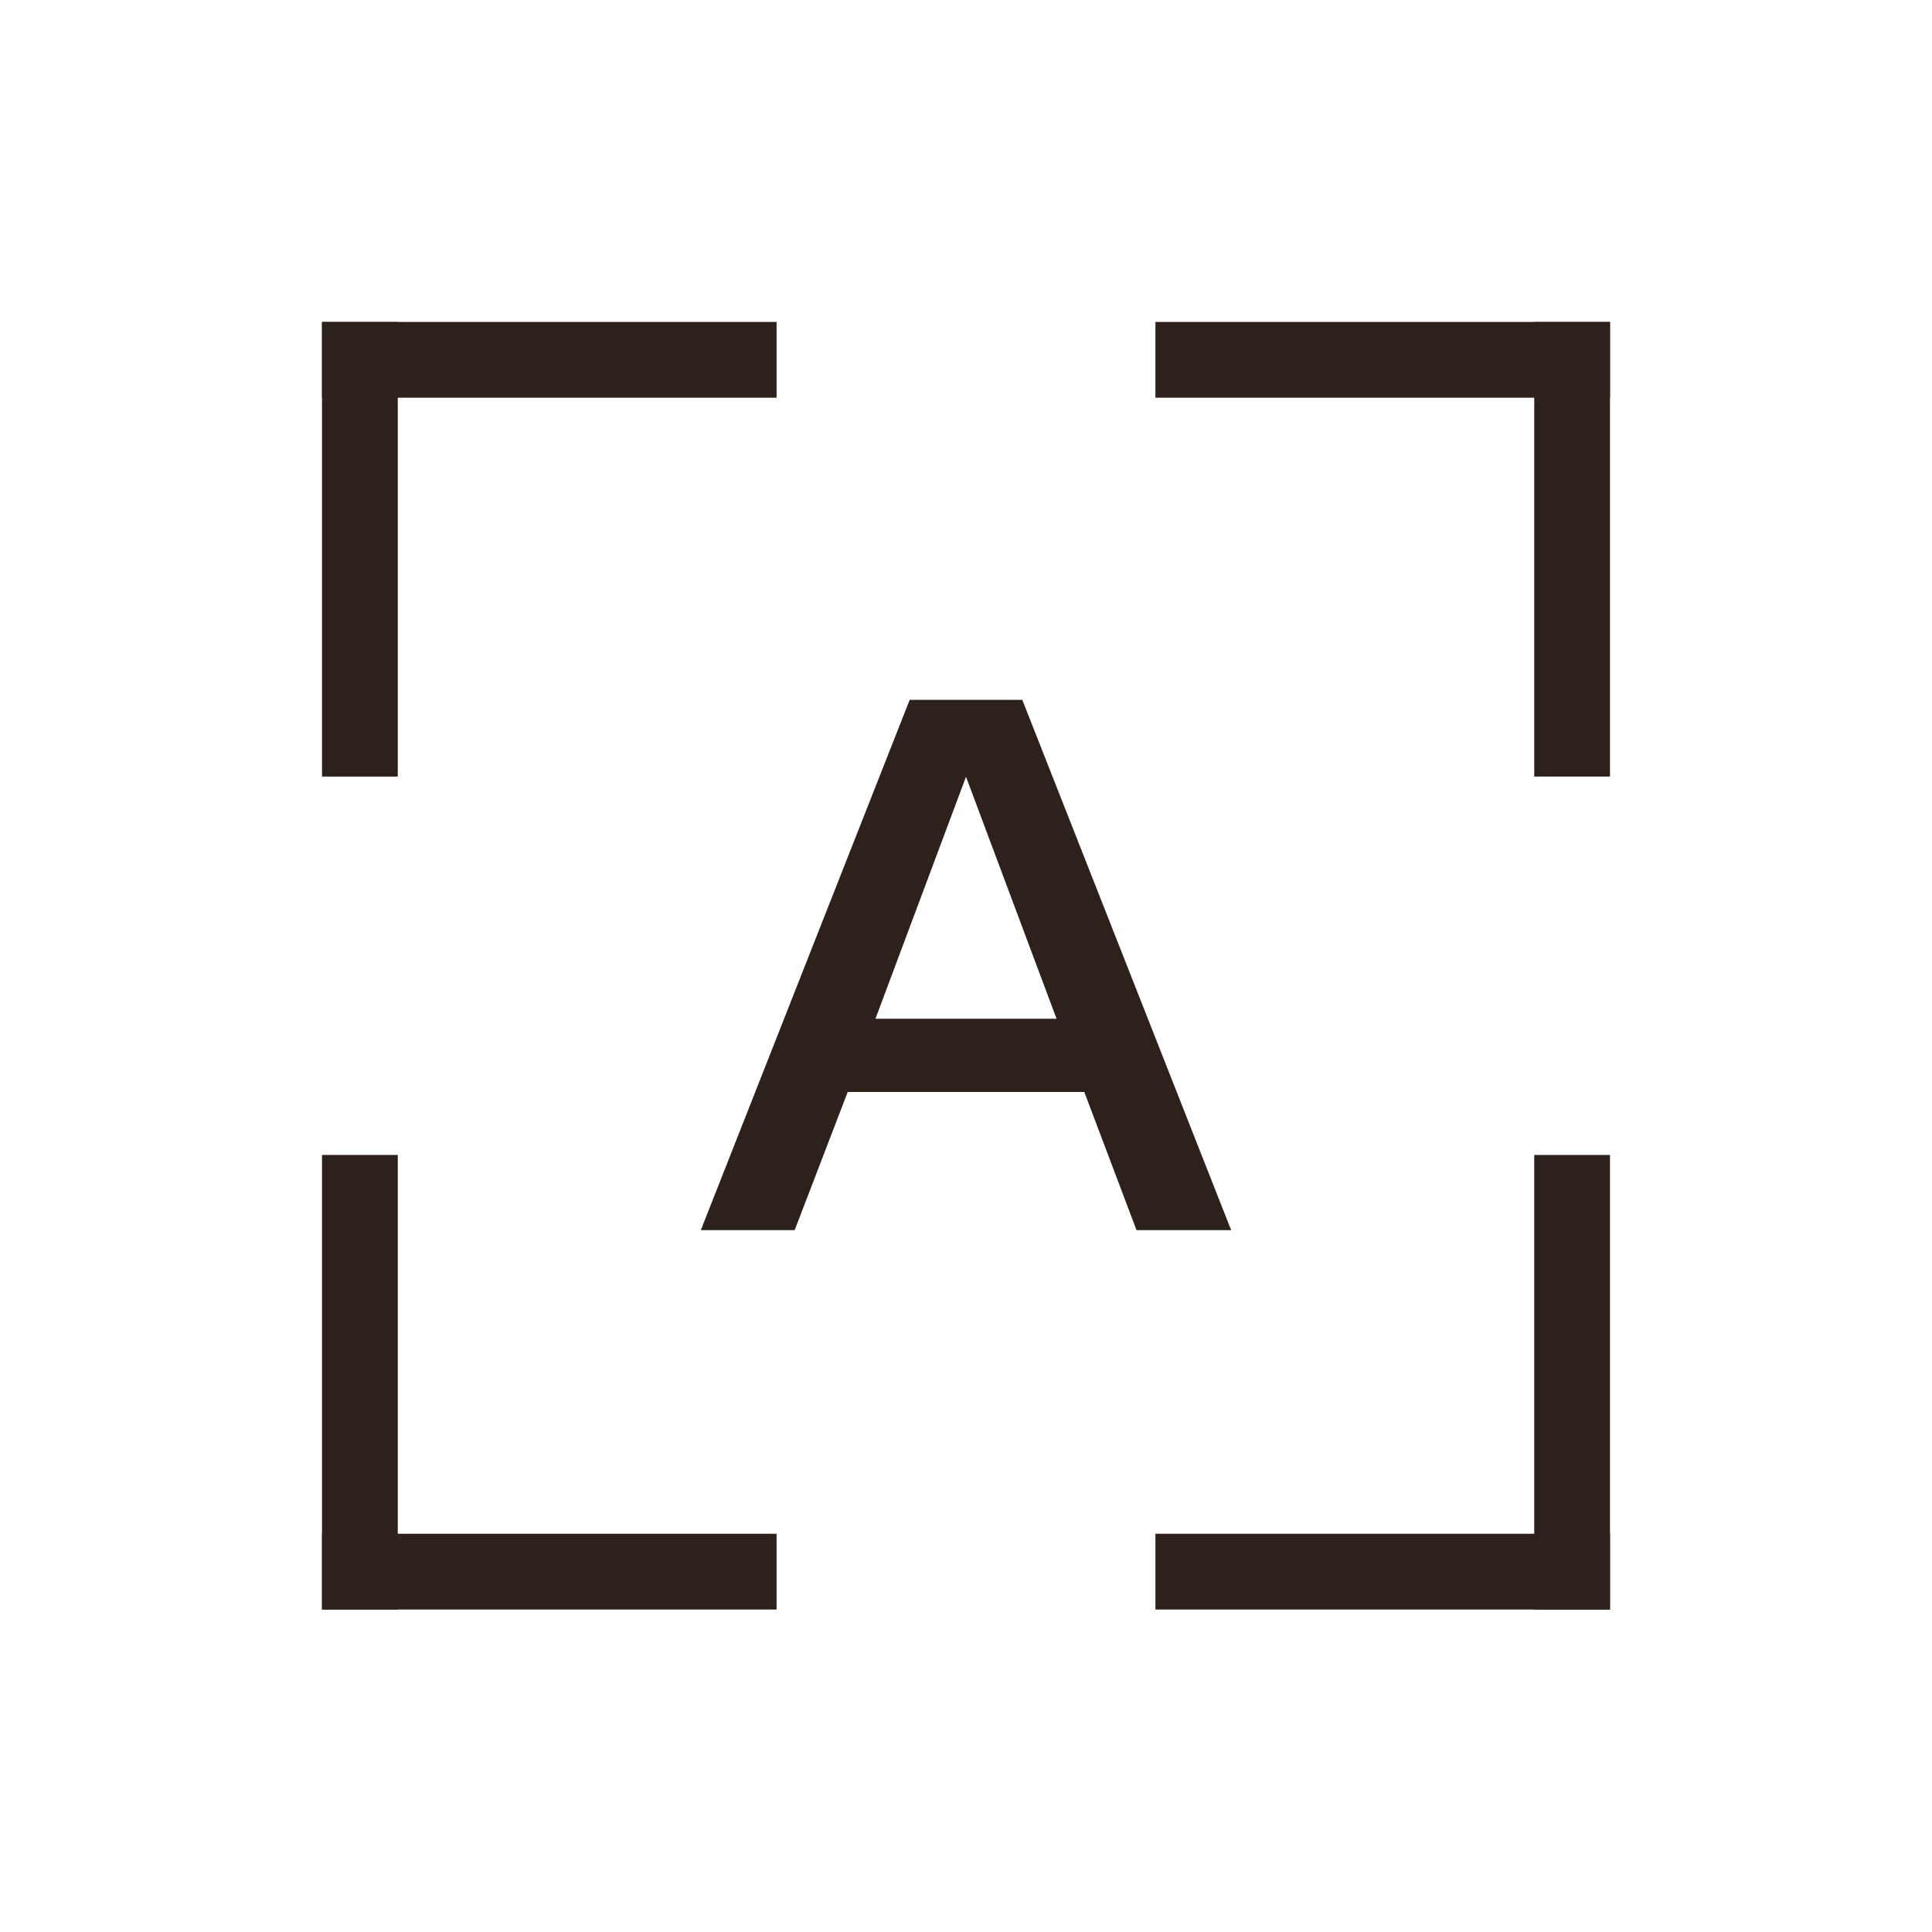 <?xml version="1.0" encoding="UTF-8"?> <svg xmlns="http://www.w3.org/2000/svg" width="126" height="126" viewBox="0 0 126 126" fill="none"><line x1="23.471" y1="21" x2="23.471" y2="50.646" stroke="#2C211B" stroke-width="4.941"></line><line x1="21" y1="23.467" x2="50.646" y2="23.467" stroke="#2C211B" stroke-width="4.941"></line><line x1="21" y1="102.498" x2="50.646" y2="102.498" stroke="#2C211B" stroke-width="4.941"></line><line x1="23.471" y1="104.969" x2="23.471" y2="75.323" stroke="#2C211B" stroke-width="4.941"></line><line y1="-2.471" x2="29.646" y2="-2.471" transform="matrix(4.37114e-08 1 1 -4.37114e-08 105 21)" stroke="#2C211B" stroke-width="4.941"></line><line y1="-2.471" x2="29.646" y2="-2.471" transform="matrix(-1 0 0 1 105 25.938)" stroke="#2C211B" stroke-width="4.941"></line><line y1="-2.471" x2="29.646" y2="-2.471" transform="matrix(-1 4.37114e-08 4.37114e-08 1 105 104.969)" stroke="#2C211B" stroke-width="4.941"></line><line y1="-2.471" x2="29.646" y2="-2.471" transform="matrix(0 -1 -1 0 100.058 104.969)" stroke="#2C211B" stroke-width="4.941"></line><path d="M45.706 80.228L59.328 45.641H66.671L80.293 80.228H74.121L70.716 71.216H55.285L51.826 80.228H45.706ZM57.094 66.442H68.906L63 50.658L57.094 66.442Z" fill="#2C211B"></path></svg> 